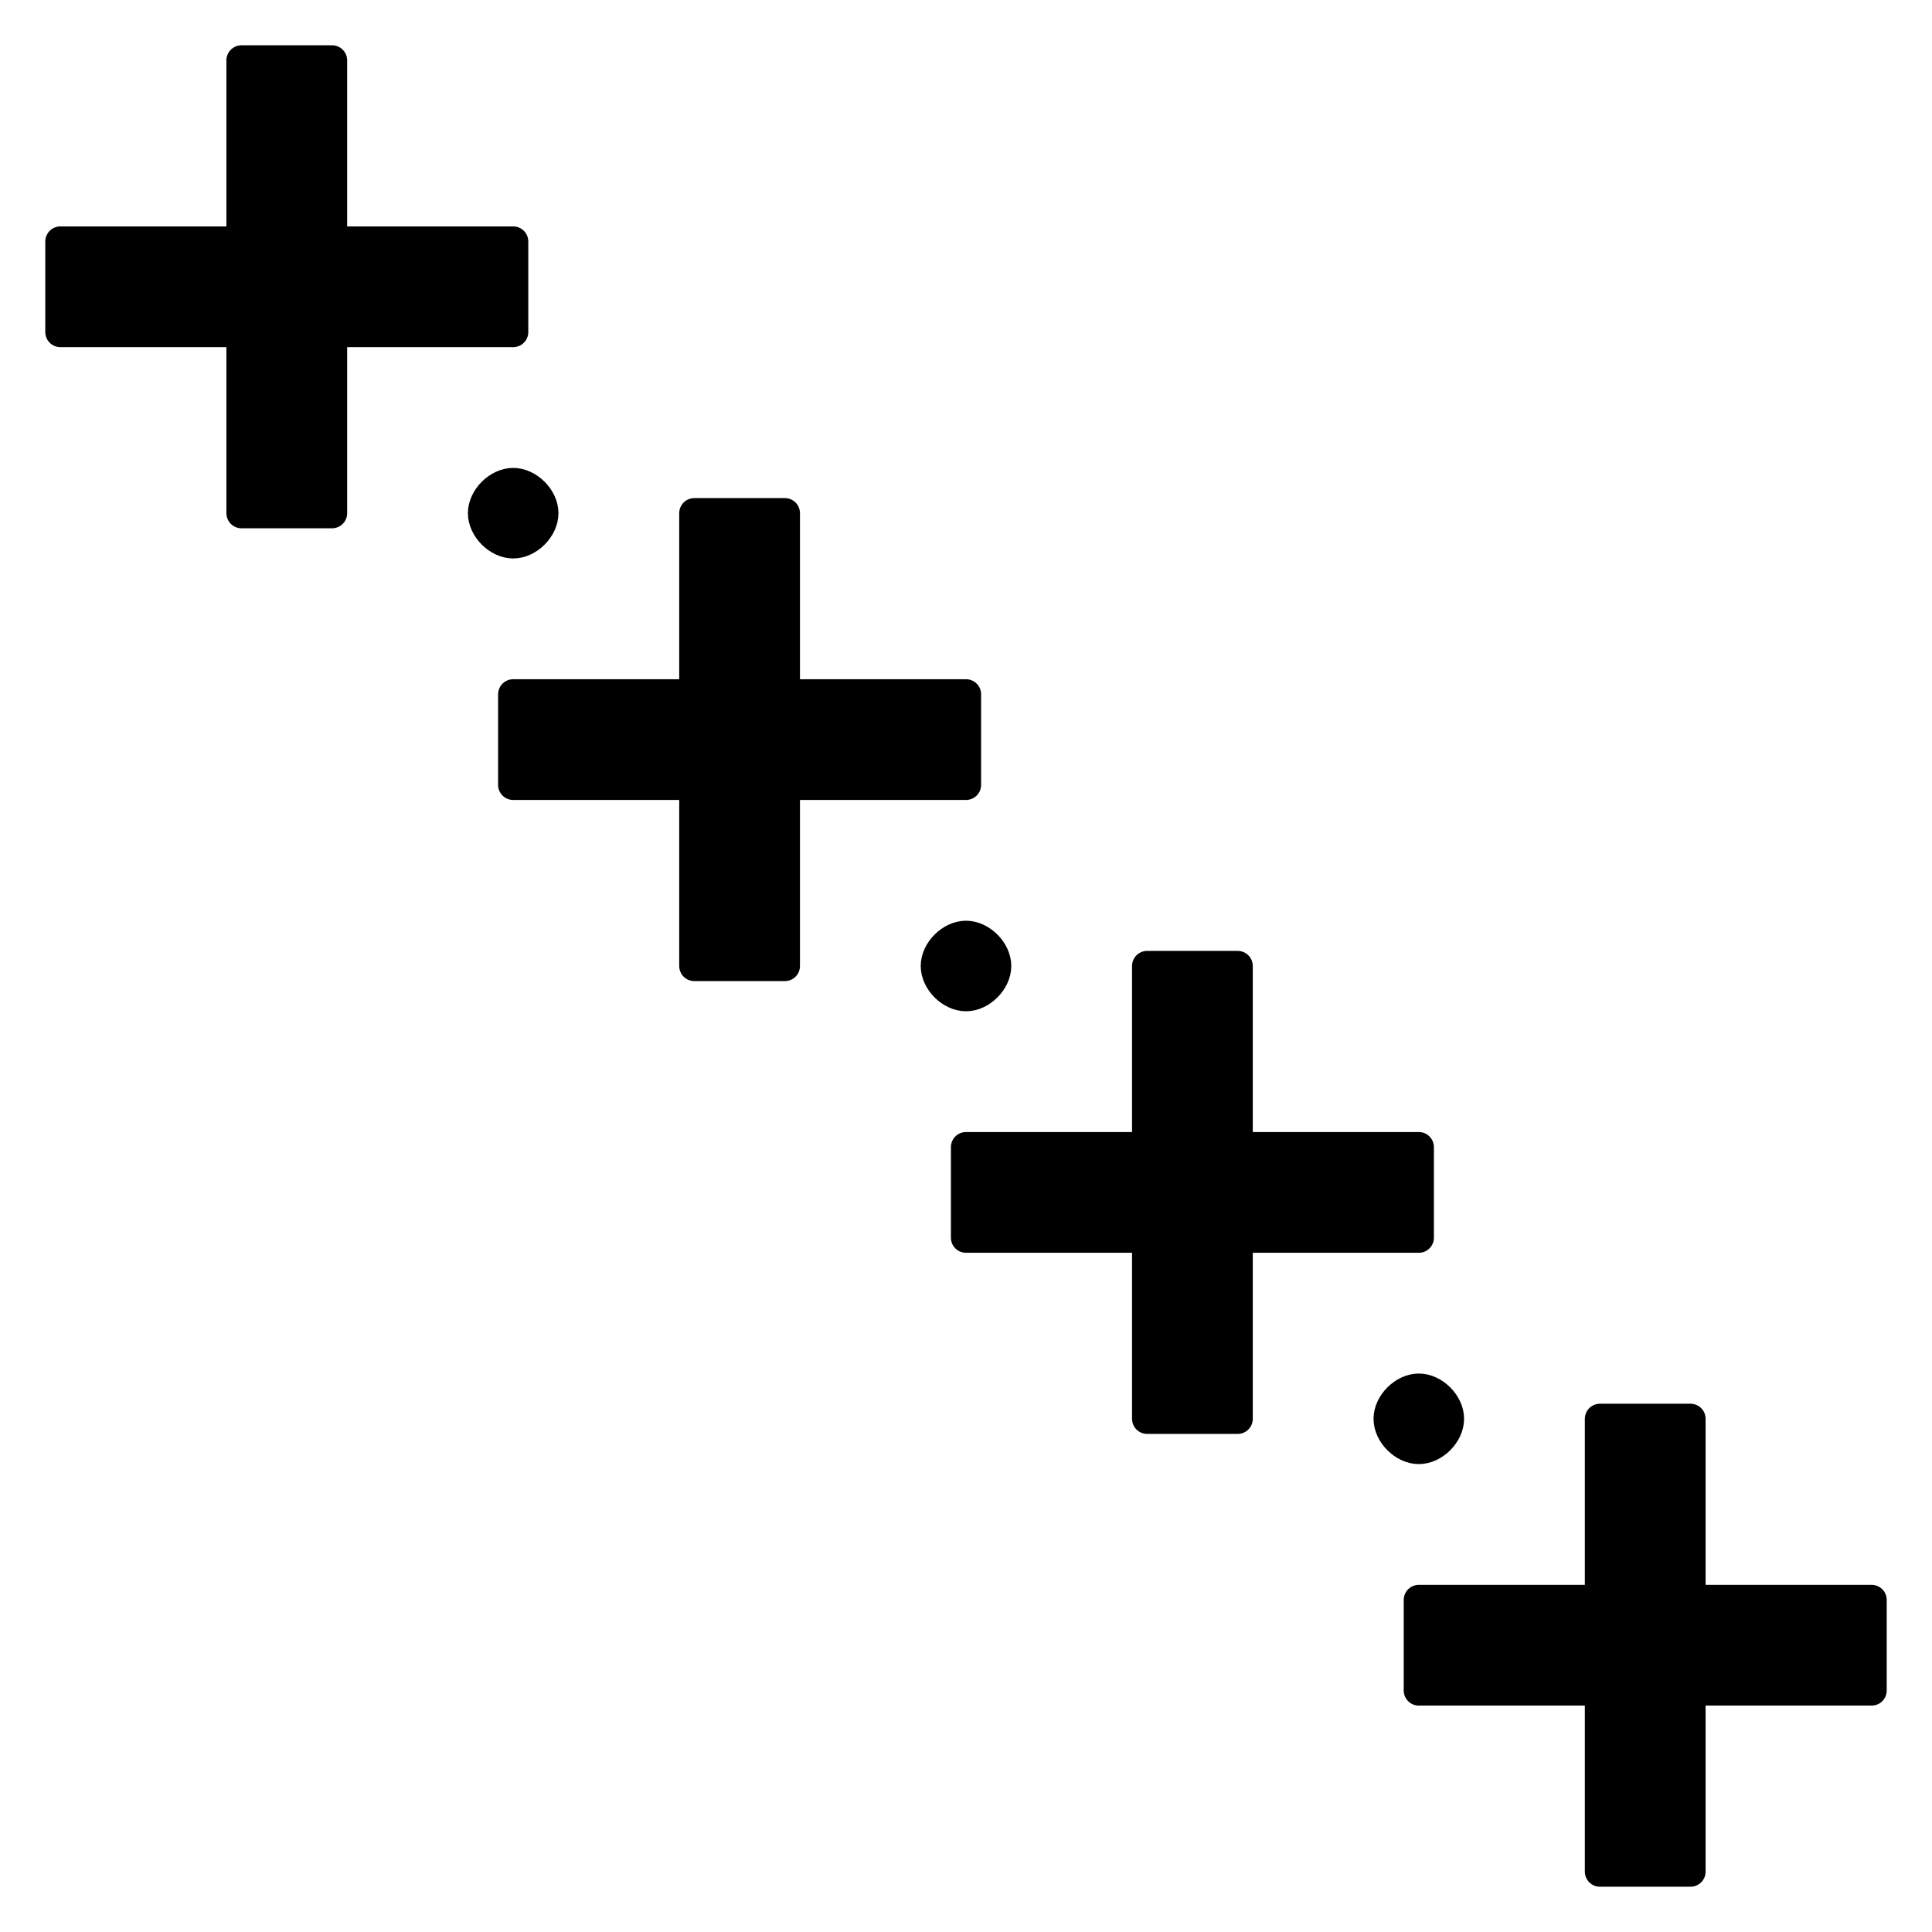 <?xml version="1.0" encoding="UTF-8" standalone="no"?>
<!-- Created with Inkscape (http://www.inkscape.org/) -->
<svg
   xmlns:svg="http://www.w3.org/2000/svg"
   xmlns="http://www.w3.org/2000/svg"
   version="1.0"
   width="64"
   height="64"
   id="svg2383">
  <defs
     id="defs2385" />
  <path
     d="M 8,2 L 8,8 L 2,8 L 2,11 L 8,11 L 8,17 L 11,17 L 11,11 L 17,11 L 17,8 L 11,8 L 11,2 L 8,2 z M 17,16 C 16.5,16 16,16.5 16,17 C 16,17.5 16.5,18 17,18 C 17.5,18 18,17.5 18,17 C 18,16.5 17.5,16 17,16 z M 23,17 L 23,23 L 17,23 L 17,26 L 23,26 L 23,32 L 26,32 L 26,26 L 32,26 L 32,23 L 26,23 L 26,17 L 23,17 z M 32,31 C 31.5,31 31,31.5 31,32 C 31,32.5 31.5,33 32,33 C 32.5,33 33,32.5 33,32 C 33,31.5 32.5,31 32,31 z M 38,32 L 38,38 L 32,38 L 32,41 L 38,41 L 38,47 L 41,47 L 41,41 L 47,41 L 47,38 L 41,38 L 41,32 L 38,32 z M 47,46 C 46.5,46 46,46.5 46,47 C 46,47.5 46.5,48 47,48 C 47.5,48 48,47.5 48,47 C 48,46.5 47.5,46 47,46 z M 53,47 L 53,53 L 47,53 L 47,56 L 53,56 L 53,62 L 56,62 L 56,56 L 62,56 L 62,53 L 56,53 L 56,47 L 53,47 z"
     id="path2396"
     style="fill:#000000;stroke:#000000;stroke-width:1;stroke-linecap:round;stroke-linejoin:round" />
</svg>
